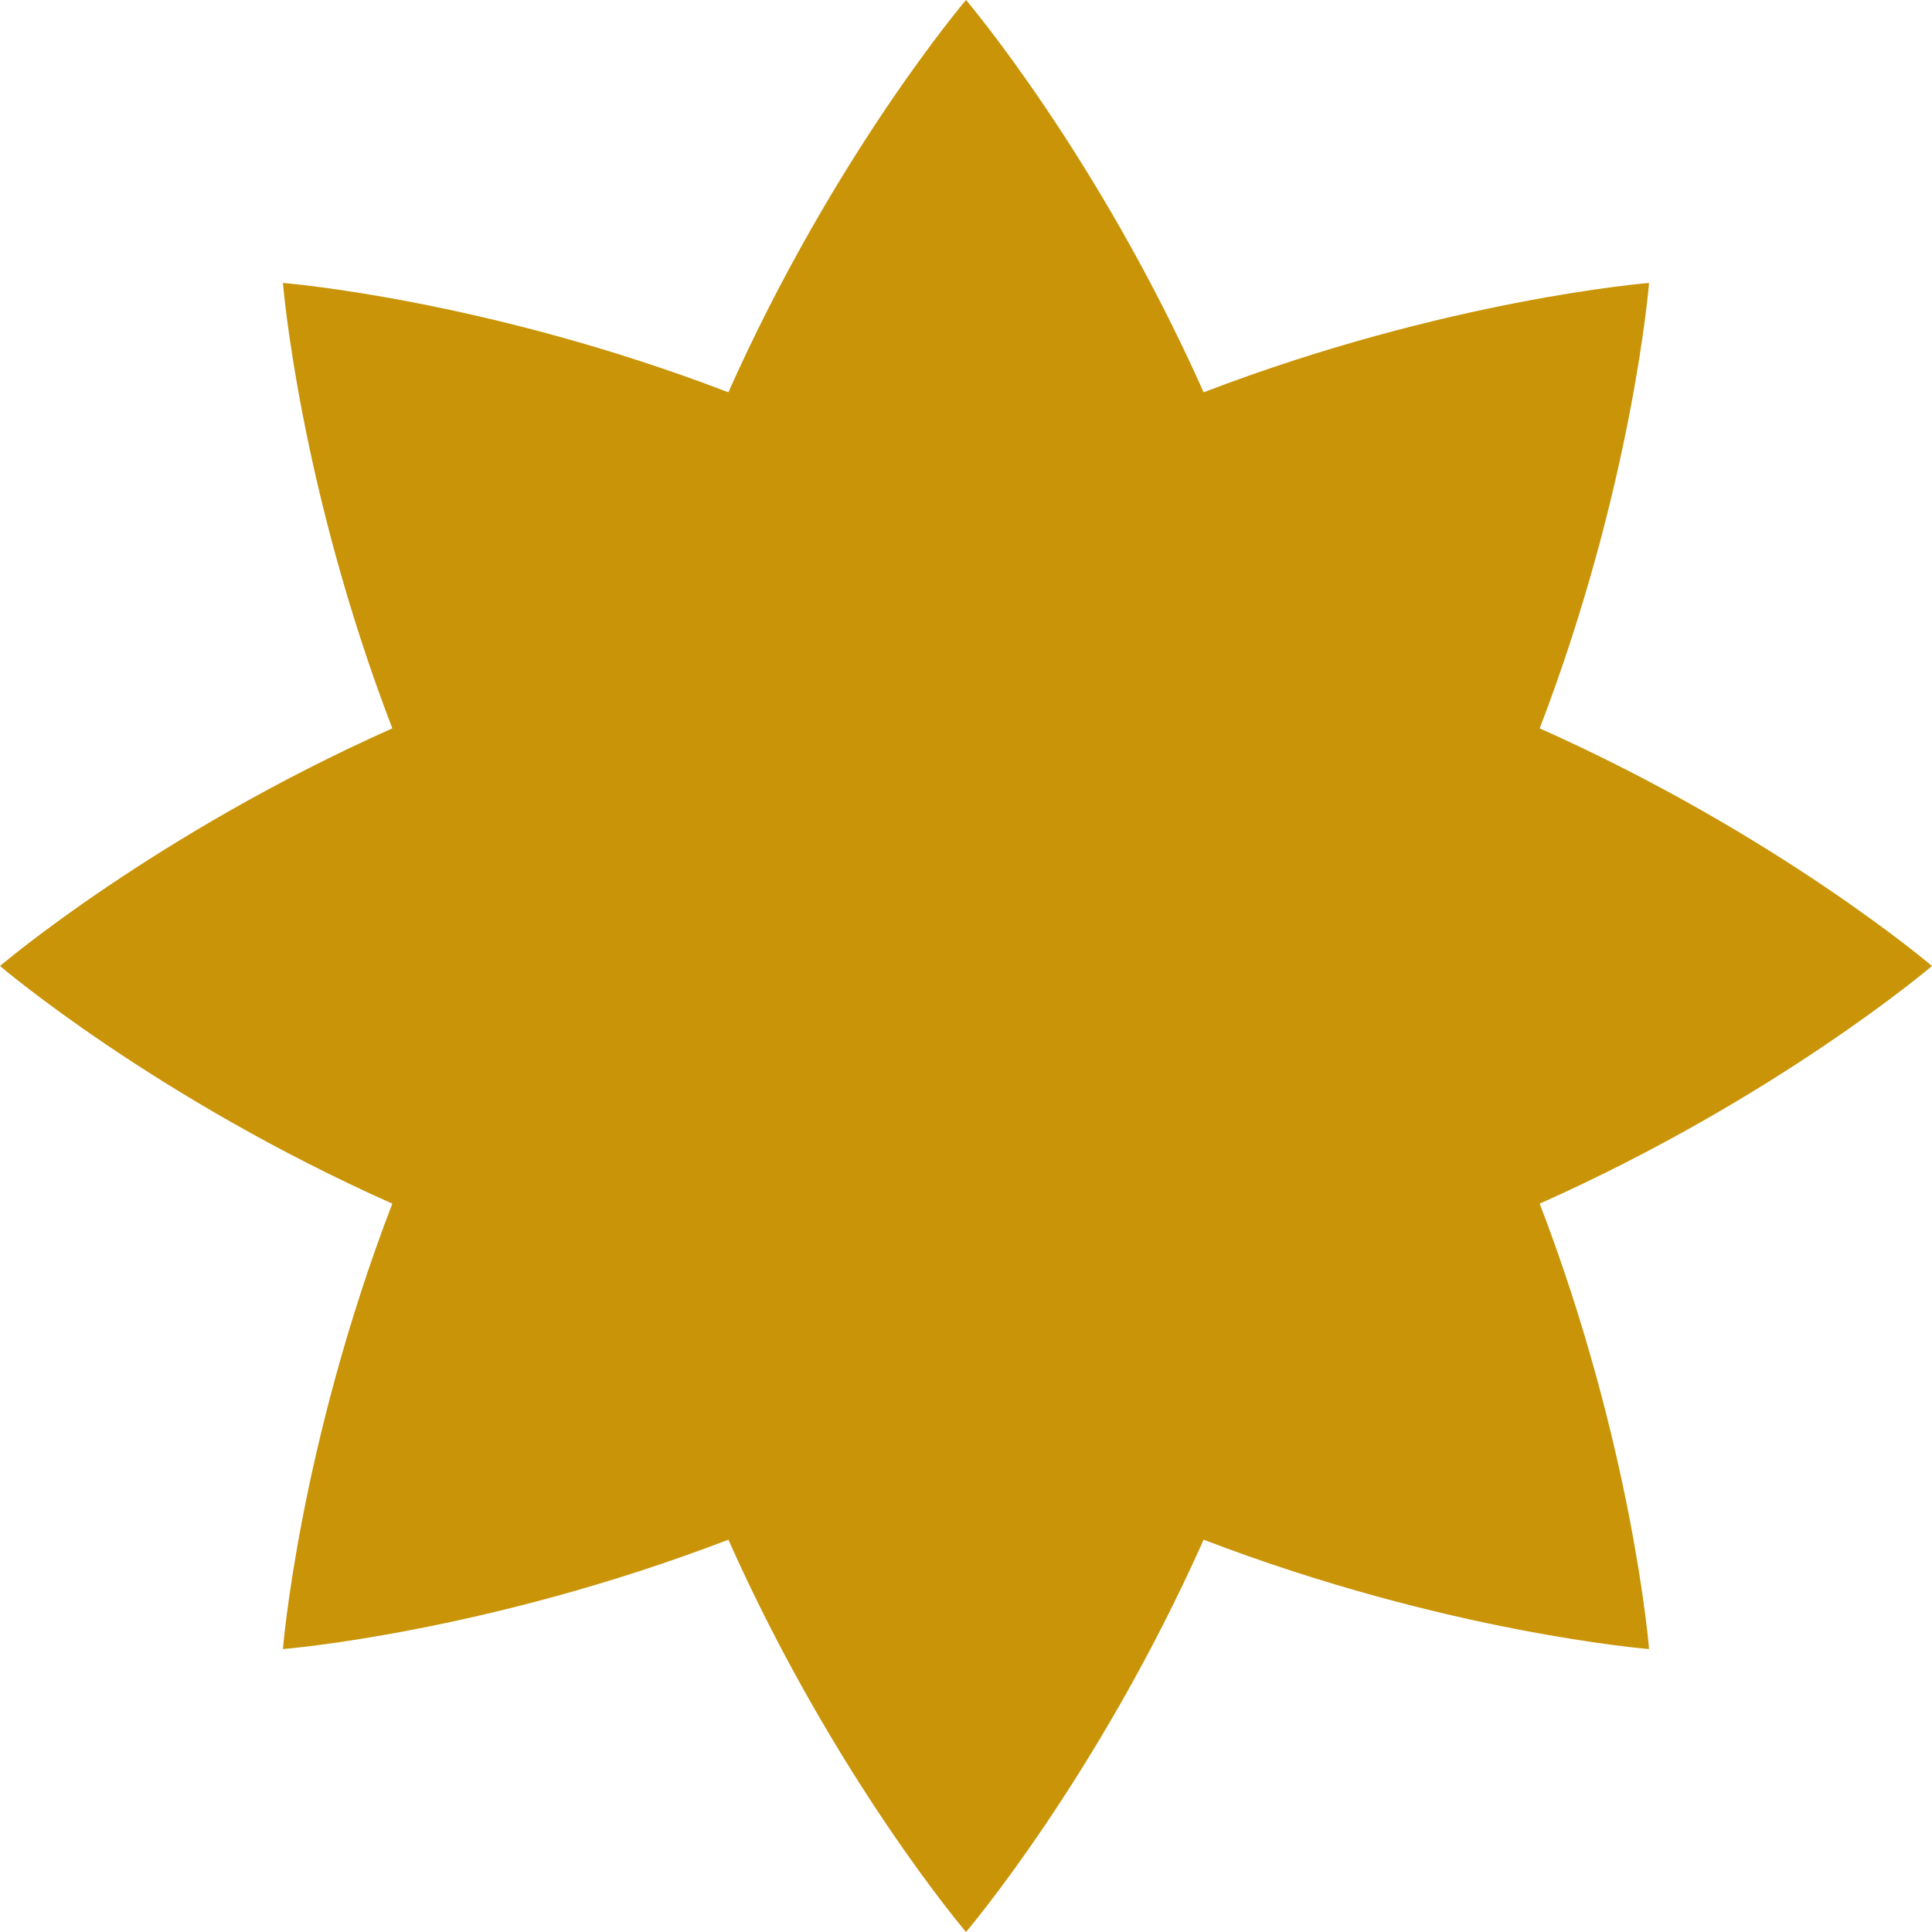 <?xml version="1.0" encoding="UTF-8"?> <svg xmlns="http://www.w3.org/2000/svg" width="419" height="419" viewBox="0 0 419 419" fill="none"> <path d="M357.639 61.361C357.639 61.361 313.785 64.85 261.037 85.08C238.043 33.476 209.5 0 209.5 0C209.5 0 180.957 33.476 157.964 85.08C105.215 64.85 61.361 61.361 61.361 61.361C61.361 61.361 64.85 105.215 85.08 157.964C33.476 180.957 0 209.5 0 209.5C0 209.5 33.476 238.043 85.08 261.037C64.849 313.785 61.361 357.639 61.361 357.639C61.361 357.639 105.215 354.15 157.964 333.92C180.957 385.524 209.5 419 209.5 419C209.5 419 238.043 385.524 261.037 333.92C313.785 354.15 357.639 357.639 357.639 357.639C357.639 357.639 354.151 313.785 333.92 261.037C385.524 238.043 419 209.5 419 209.5C419 209.5 385.524 180.957 333.92 157.964C354.15 105.215 357.639 61.361 357.639 61.361Z" fill="#C99408"></path> </svg> 